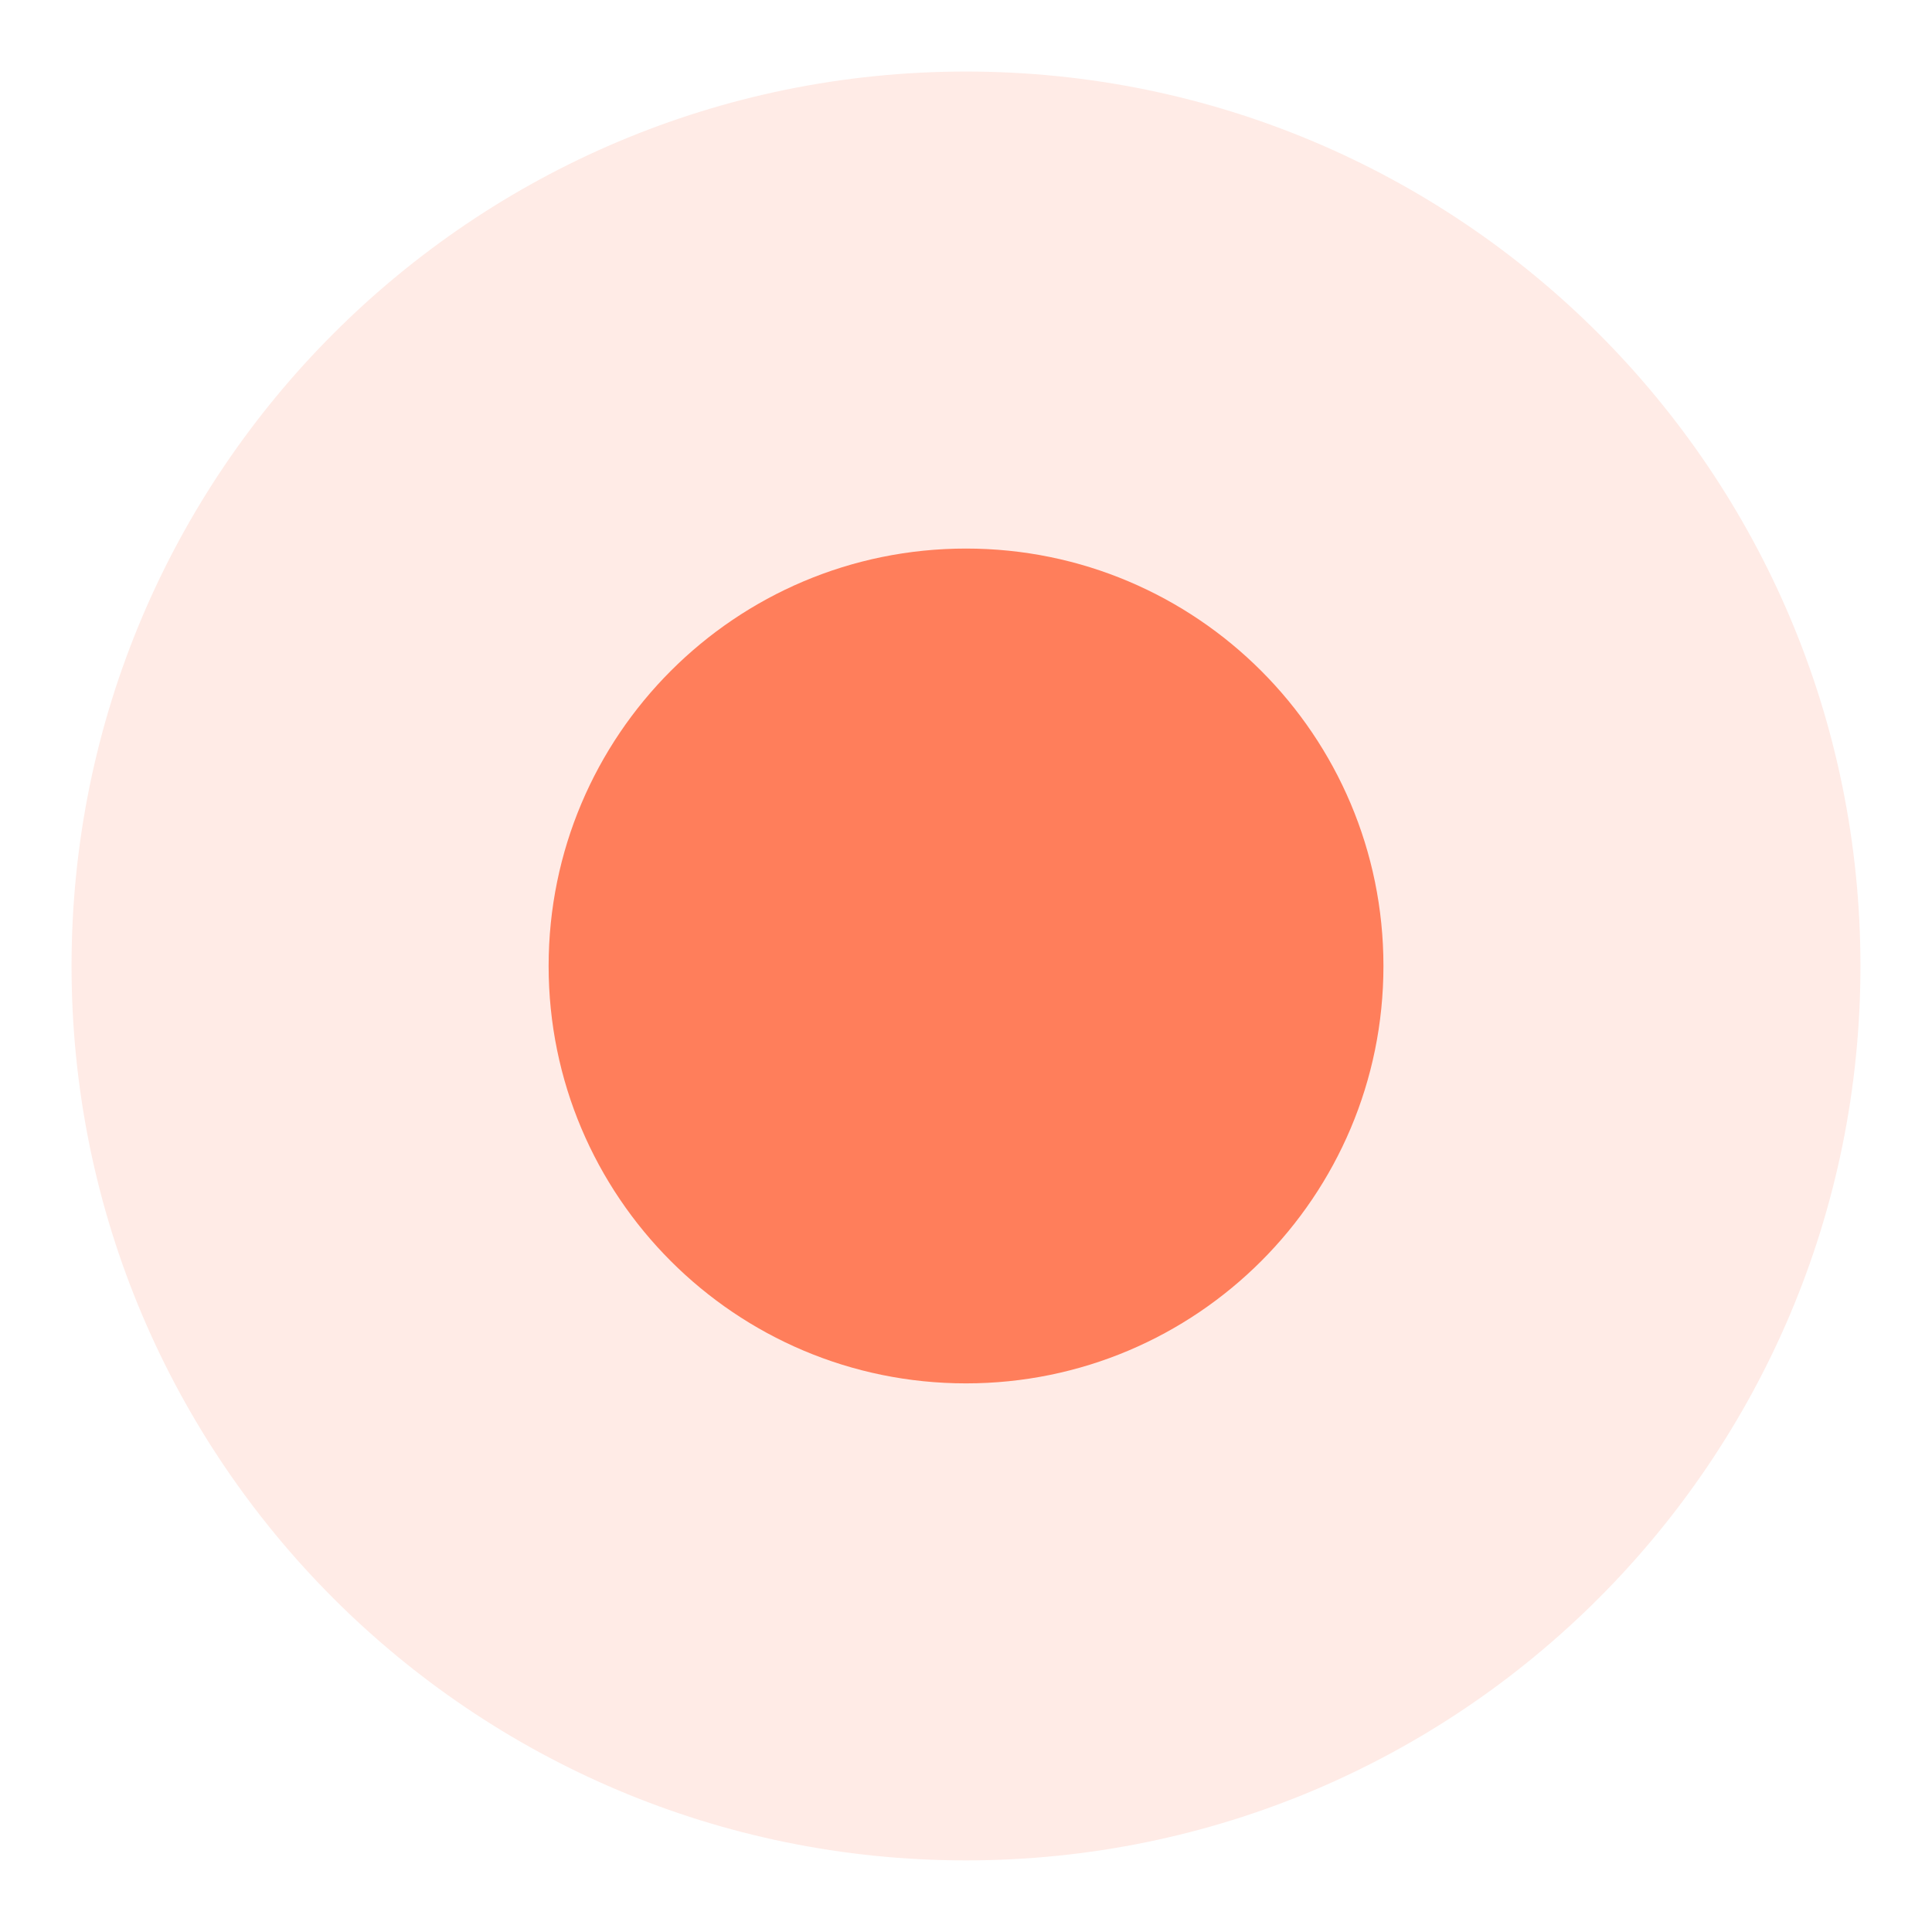 <?xml version="1.0" encoding="UTF-8"?> <svg xmlns="http://www.w3.org/2000/svg" width="30" height="30" viewBox="0 0 30 30" fill="none"> <path opacity="0.15" fill-rule="evenodd" clip-rule="evenodd" d="M15 1.111C22.671 1.111 28.889 7.329 28.889 15C28.889 22.671 22.671 28.888 15 28.888C7.329 28.888 1.111 22.671 1.111 15C1.111 7.329 7.329 1.111 15 1.111Z" fill="#FF7E5B"></path> <path fill-rule="evenodd" clip-rule="evenodd" d="M15 8.518C18.58 8.518 21.482 11.42 21.482 15C21.482 18.58 18.58 21.481 15 21.481C11.42 21.481 8.519 18.58 8.519 15C8.519 11.42 11.42 8.518 15 8.518Z" fill="#FF7E5B"></path> </svg> 